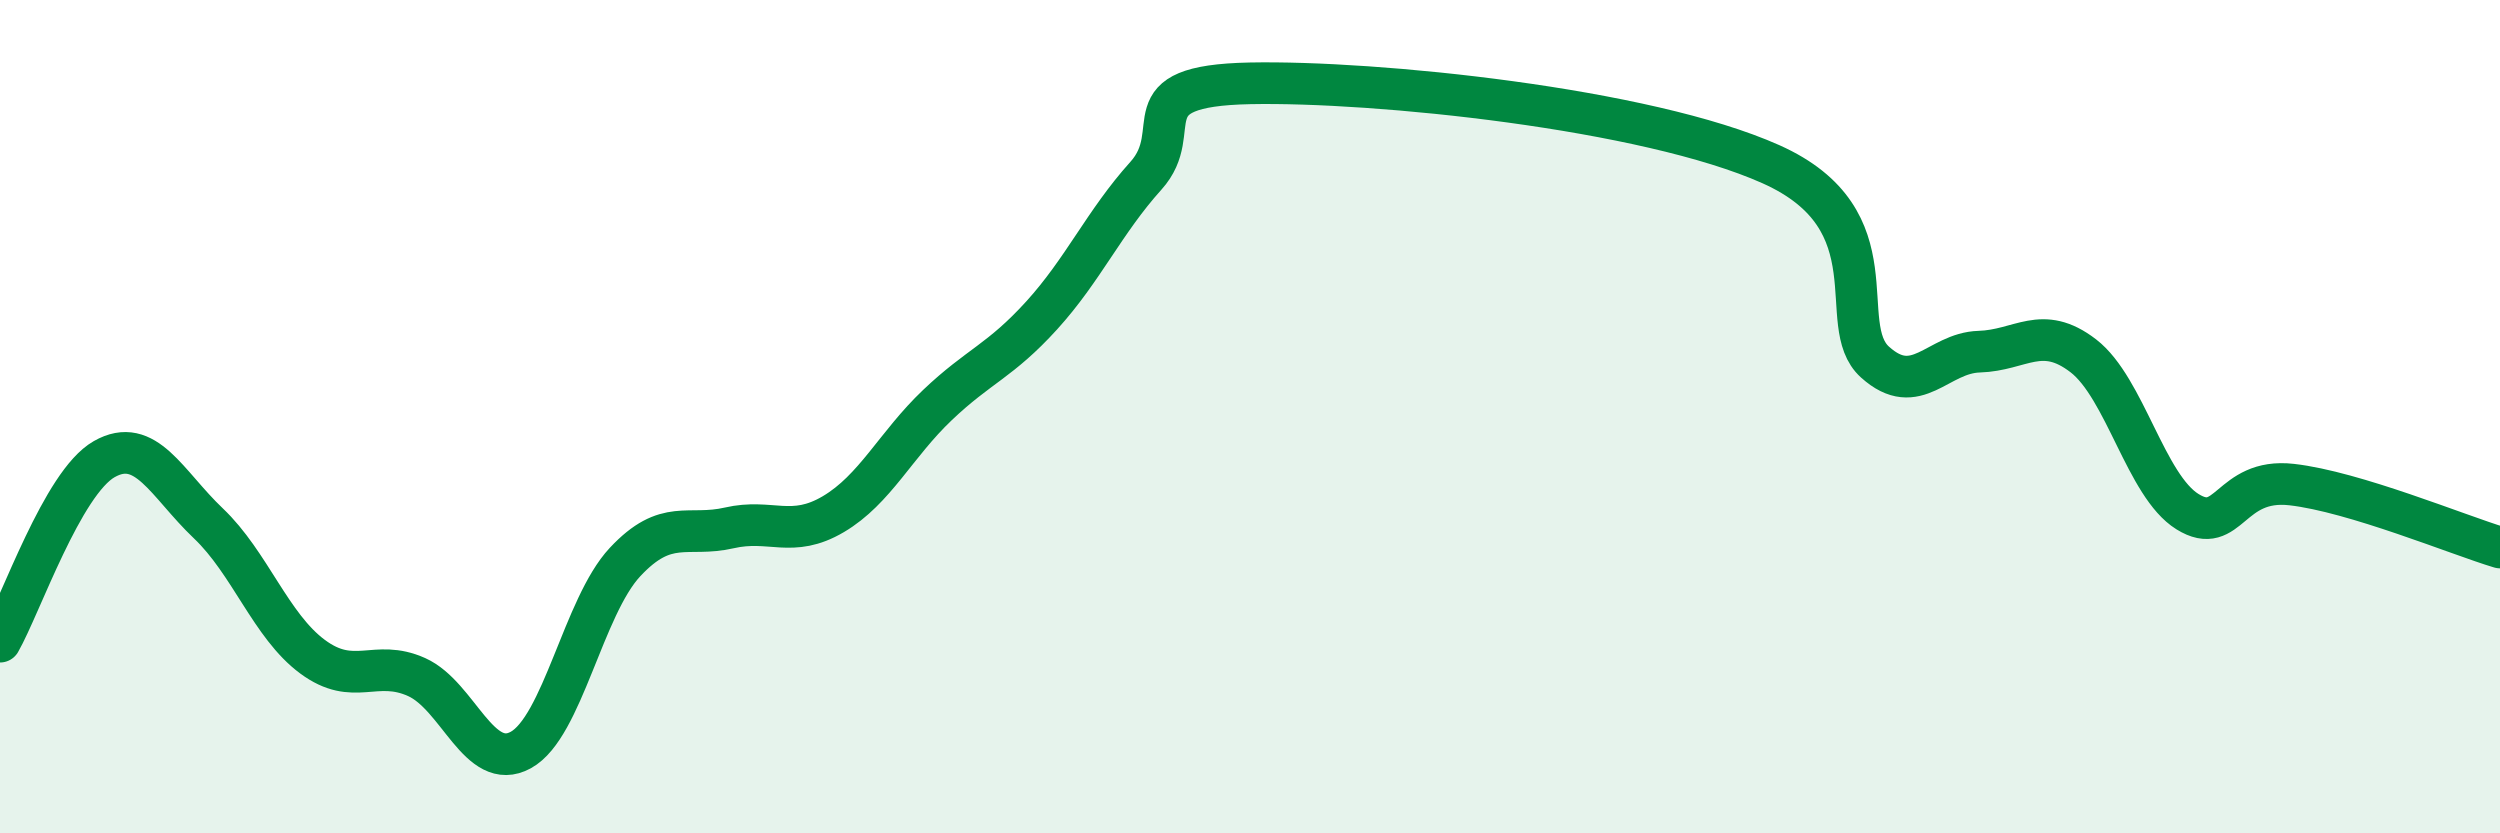
    <svg width="60" height="20" viewBox="0 0 60 20" xmlns="http://www.w3.org/2000/svg">
      <path
        d="M 0,15.4 C 0.5,14.52 1.5,11.59 2.5,11.02 C 3.5,10.45 4,11.61 5,12.56 C 6,13.51 6.5,15.02 7.5,15.76 C 8.5,16.5 9,15.8 10,16.25 C 11,16.7 11.5,18.55 12.5,18 C 13.5,17.45 14,14.56 15,13.49 C 16,12.42 16.5,12.9 17.5,12.67 C 18.5,12.44 19,12.93 20,12.34 C 21,11.75 21.5,10.67 22.5,9.72 C 23.5,8.77 24,8.67 25,7.57 C 26,6.47 26.5,5.33 27.5,4.22 C 28.5,3.11 27,2.06 30,2 C 33,1.94 39.5,2.6 42.5,3.94 C 45.5,5.28 44,7.79 45,8.69 C 46,9.59 46.5,8.47 47.5,8.44 C 48.5,8.41 49,7.77 50,8.54 C 51,9.31 51.5,11.66 52.5,12.28 C 53.5,12.9 53.5,11.46 55,11.63 C 56.5,11.8 59,12.84 60,13.14L60 20L0 20Z"
        fill="#008740"
        opacity="0.1"
        stroke-linecap="round"
        stroke-linejoin="round"
      />
      <path
        d="M 0,15.4 C 0.5,14.52 1.5,11.59 2.5,11.02 C 3.5,10.45 4,11.61 5,12.56 C 6,13.51 6.5,15.02 7.5,15.76 C 8.5,16.5 9,15.8 10,16.25 C 11,16.7 11.5,18.55 12.5,18 C 13.5,17.45 14,14.56 15,13.49 C 16,12.42 16.5,12.9 17.5,12.67 C 18.5,12.44 19,12.93 20,12.34 C 21,11.75 21.5,10.67 22.5,9.72 C 23.5,8.77 24,8.67 25,7.57 C 26,6.47 26.5,5.33 27.5,4.22 C 28.5,3.11 27,2.06 30,2 C 33,1.94 39.5,2.6 42.5,3.94 C 45.5,5.28 44,7.79 45,8.69 C 46,9.59 46.5,8.47 47.5,8.44 C 48.5,8.41 49,7.77 50,8.54 C 51,9.31 51.5,11.66 52.5,12.28 C 53.5,12.9 53.5,11.46 55,11.63 C 56.5,11.8 59,12.84 60,13.14"
        stroke="#008740"
        stroke-width="1"
        fill="none"
        stroke-linecap="round"
        stroke-linejoin="round"
      />
    </svg>
  